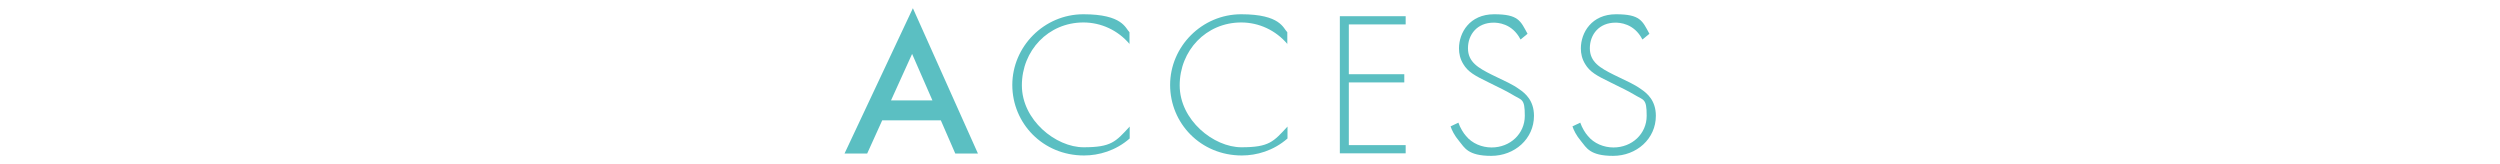 <?xml version="1.0" encoding="UTF-8"?>
<svg id="_レイヤー_2" xmlns="http://www.w3.org/2000/svg" version="1.1" viewBox="0 0 1280 83.8">
  <!-- Generator: Adobe Illustrator 29.3.1, SVG Export Plug-In . SVG Version: 2.1.0 Build 151)  -->
  <defs>
    <style>
      .st0 {
        fill: none;
      }

      .st1 {
        fill: #5bbfc2;
      }
    </style>
  </defs>
  <rect class="st0" x=".1" width="1280" height="83.8"/>
  <g>
    <path class="st1" d="M481.7,61.6h-30l-7.7,17h-11.6L467.4,4.2l33.3,74.4h-11.6l-7.4-17ZM477.4,51.4l-10.4-23.8-10.8,23.8h21.3Z"/>
    <path class="st1" d="M578.4,22.6c-6-7.1-14.6-11.1-23.7-11.1-18,0-31.5,14.4-31.5,32.2s17.4,31.7,31.6,31.7,16.4-2.8,23.6-10.6v6.1c-7.2,6.3-15.8,8.7-23.4,8.7-21.1,0-36.7-16.5-36.7-36.1s16.2-36.2,36.4-36.2,21.5,7.2,23.6,9.2v6.1Z"/>
    <path class="st1" d="M659.2,22.6c-6-7.1-14.6-11.1-23.7-11.1-18,0-31.5,14.4-31.5,32.2s17.4,31.7,31.6,31.7,16.4-2.8,23.6-10.6v6.1c-7.2,6.3-15.8,8.7-23.4,8.7-21.1,0-36.7-16.5-36.7-36.1s16.2-36.2,36.4-36.2,21.5,7.2,23.6,9.2v6.1Z"/>
    <path class="st1" d="M719.7,12.5h-29.1v25.5h28.4v4.2h-28.4v32.1h29.1v4.2h-33.7V8.3h33.7v4.2Z"/>
    <path class="st1" d="M778.5,20.2c-4.3-8.4-11.9-8.6-13.8-8.6-8.3,0-13.1,6-13.1,13.1s5.3,10.1,12.3,13.6c7,3.4,10.4,4.8,14,7.4,3.1,2.1,7.5,5.8,7.5,13.6,0,11.8-9.9,20.5-21.9,20.5s-13.7-4.3-16.3-7.4c-2.7-3.2-3.9-5.9-4.5-7.7l4-1.9c.9,2.7,2.7,5.5,3.8,6.7,3.2,4,8.3,6,13.2,6,9.5,0,17-7,17-16.2s-1.5-7.8-6.8-11.1c-2-1.2-6.1-3.3-11.9-6.1-7-3.4-10.4-5.3-12.8-9.3-1.6-2.6-2.2-5.3-2.2-8,0-8.1,5.5-17.5,18-17.5s13.5,3.4,17.1,10l-3.4,2.8Z"/>
    <path class="st1" d="M840.9,20.2c-4.3-8.4-11.9-8.6-13.8-8.6-8.3,0-13.1,6-13.1,13.1s5.3,10.1,12.3,13.6c7,3.4,10.4,4.8,14,7.4,3.1,2.1,7.5,5.8,7.5,13.6,0,11.8-9.9,20.5-21.9,20.5s-13.7-4.3-16.3-7.4c-2.7-3.2-3.9-5.9-4.5-7.7l4-1.9c.9,2.7,2.7,5.5,3.8,6.7,3.2,4,8.3,6,13.2,6,9.5,0,17-7,17-16.2s-1.5-7.8-6.8-11.1c-2-1.2-6.1-3.3-11.9-6.1-7-3.4-10.4-5.3-12.8-9.3-1.6-2.6-2.2-5.3-2.2-8,0-8.1,5.5-17.5,18-17.5s13.5,3.4,17.1,10l-3.4,2.8Z"/>
  </g>
</svg>